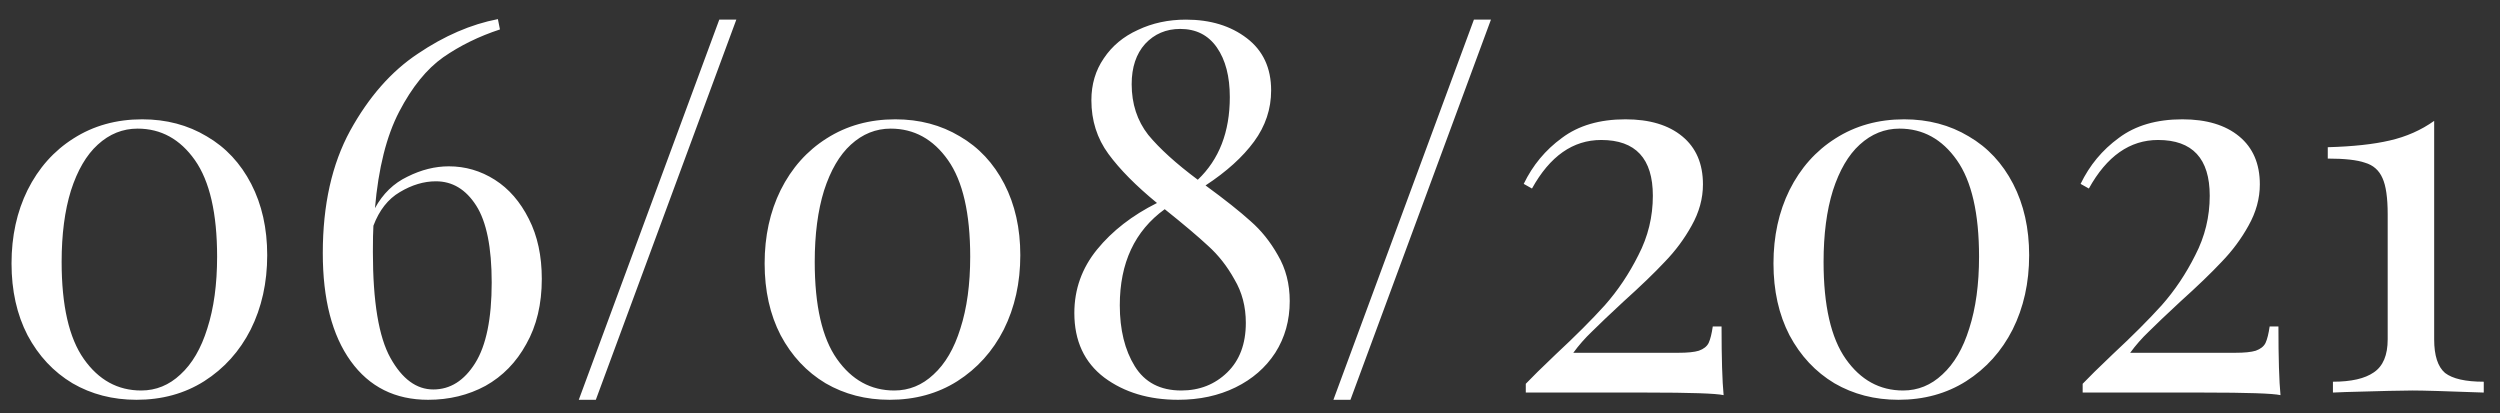 <?xml version="1.0" encoding="UTF-8"?> <svg xmlns="http://www.w3.org/2000/svg" width="121" height="20" viewBox="0 0 121 20" fill="none"><rect x="0" y="0" width="121" height="20" fill="#333333" stroke="none"/> <path d="M6.883 5.775C8.049 5.775 9.091 6.05 10.008 6.6C10.925 7.133 11.641 7.9 12.158 8.9C12.675 9.9 12.933 11.05 12.933 12.35C12.933 13.683 12.666 14.883 12.133 15.95C11.6 17 10.85 17.833 9.883 18.45C8.933 19.05 7.841 19.35 6.608 19.35C5.458 19.35 4.424 19.083 3.508 18.55C2.591 18 1.866 17.225 1.333 16.225C0.816 15.225 0.558 14.067 0.558 12.75C0.558 11.433 0.816 10.25 1.333 9.2C1.866 8.133 2.608 7.3 3.558 6.7C4.524 6.083 5.633 5.775 6.883 5.775ZM6.658 6.225C5.941 6.225 5.299 6.483 4.733 7C4.183 7.5 3.749 8.242 3.433 9.225C3.133 10.192 2.983 11.342 2.983 12.675C2.983 14.792 3.341 16.358 4.058 17.375C4.774 18.392 5.699 18.9 6.833 18.9C7.549 18.9 8.183 18.642 8.733 18.125C9.299 17.608 9.733 16.867 10.033 15.9C10.35 14.917 10.508 13.758 10.508 12.425C10.508 10.325 10.149 8.767 9.433 7.75C8.716 6.733 7.791 6.225 6.658 6.225ZM21.723 8.05C22.523 8.05 23.265 8.267 23.948 8.7C24.631 9.133 25.181 9.767 25.598 10.6C26.015 11.417 26.223 12.383 26.223 13.5C26.223 14.717 25.973 15.767 25.473 16.65C24.99 17.533 24.331 18.208 23.498 18.675C22.665 19.125 21.74 19.35 20.723 19.35C19.123 19.35 17.873 18.725 16.973 17.475C16.073 16.225 15.623 14.483 15.623 12.25C15.623 9.917 16.065 7.942 16.948 6.325C17.848 4.692 18.94 3.45 20.223 2.6C21.506 1.733 22.798 1.175 24.098 0.925L24.198 1.425C23.181 1.758 22.265 2.208 21.448 2.775C20.648 3.342 19.94 4.217 19.323 5.4C18.706 6.583 18.315 8.142 18.148 10.075C18.531 9.375 19.056 8.867 19.723 8.55C20.39 8.217 21.056 8.05 21.723 8.05ZM20.973 18.85C21.79 18.85 22.465 18.425 22.998 17.575C23.531 16.725 23.798 15.425 23.798 13.675C23.798 11.975 23.548 10.733 23.048 9.95C22.548 9.167 21.898 8.775 21.098 8.775C20.515 8.775 19.931 8.95 19.348 9.3C18.781 9.633 18.356 10.175 18.073 10.925C18.056 11.192 18.048 11.617 18.048 12.2C18.048 14.6 18.331 16.308 18.898 17.325C19.465 18.342 20.156 18.85 20.973 18.85ZM28.838 19.35H28.013L34.813 0.95H35.638L28.838 19.35ZM43.333 5.775C44.5 5.775 45.541 6.05 46.458 6.6C47.375 7.133 48.091 7.9 48.608 8.9C49.125 9.9 49.383 11.05 49.383 12.35C49.383 13.683 49.116 14.883 48.583 15.95C48.05 17 47.3 17.833 46.333 18.45C45.383 19.05 44.291 19.35 43.058 19.35C41.908 19.35 40.875 19.083 39.958 18.55C39.041 18 38.316 17.225 37.783 16.225C37.266 15.225 37.008 14.067 37.008 12.75C37.008 11.433 37.266 10.25 37.783 9.2C38.316 8.133 39.058 7.3 40.008 6.7C40.975 6.083 42.083 5.775 43.333 5.775ZM43.108 6.225C42.391 6.225 41.75 6.483 41.183 7C40.633 7.5 40.2 8.242 39.883 9.225C39.583 10.192 39.433 11.342 39.433 12.675C39.433 14.792 39.791 16.358 40.508 17.375C41.225 18.392 42.15 18.9 43.283 18.9C44 18.9 44.633 18.642 45.183 18.125C45.75 17.608 46.183 16.867 46.483 15.9C46.8 14.917 46.958 13.758 46.958 12.425C46.958 10.325 46.6 8.767 45.883 7.75C45.166 6.733 44.241 6.225 43.108 6.225ZM58.348 8.975C59.282 9.658 60.007 10.233 60.523 10.7C61.04 11.15 61.482 11.7 61.848 12.35C62.232 13 62.423 13.742 62.423 14.575C62.423 15.508 62.19 16.342 61.723 17.075C61.257 17.792 60.615 18.35 59.798 18.75C58.982 19.15 58.057 19.35 57.023 19.35C55.607 19.35 54.415 18.992 53.448 18.275C52.482 17.542 51.998 16.5 51.998 15.15C51.998 14 52.365 12.975 53.098 12.075C53.832 11.175 54.798 10.425 55.998 9.825C54.982 8.992 54.198 8.2 53.648 7.45C53.098 6.7 52.823 5.833 52.823 4.85C52.823 4.083 53.023 3.408 53.423 2.825C53.823 2.225 54.373 1.767 55.073 1.45C55.773 1.117 56.548 0.95 57.398 0.95C58.582 0.95 59.565 1.25 60.348 1.85C61.132 2.45 61.523 3.292 61.523 4.375C61.523 5.275 61.248 6.1 60.698 6.85C60.148 7.6 59.365 8.308 58.348 8.975ZM57.123 1.4C56.44 1.4 55.873 1.642 55.423 2.125C54.99 2.608 54.773 3.258 54.773 4.075C54.773 5.025 55.04 5.842 55.573 6.525C56.123 7.192 56.923 7.917 57.973 8.7C59.007 7.717 59.523 6.383 59.523 4.7C59.523 3.7 59.315 2.9 58.898 2.3C58.482 1.7 57.89 1.4 57.123 1.4ZM57.173 18.9C58.057 18.9 58.798 18.608 59.398 18.025C59.998 17.442 60.298 16.642 60.298 15.625C60.298 14.842 60.115 14.142 59.748 13.525C59.398 12.892 58.973 12.35 58.473 11.9C57.99 11.45 57.29 10.858 56.373 10.125C54.923 11.175 54.198 12.725 54.198 14.775C54.198 15.958 54.44 16.942 54.923 17.725C55.407 18.508 56.157 18.9 57.173 18.9ZM65.362 19.35H64.537L71.337 0.95H72.162L65.362 19.35ZM78.673 5.775C79.84 5.775 80.757 6.05 81.423 6.6C82.09 7.15 82.423 7.925 82.423 8.925C82.423 9.608 82.24 10.275 81.873 10.925C81.523 11.558 81.09 12.142 80.573 12.675C80.073 13.208 79.407 13.85 78.573 14.6C77.89 15.233 77.382 15.717 77.048 16.05C76.715 16.367 76.415 16.708 76.148 17.075H81.223C81.673 17.075 82.007 17.042 82.223 16.975C82.457 16.892 82.615 16.767 82.698 16.6C82.782 16.417 82.848 16.15 82.898 15.8H83.323C83.323 17.333 83.357 18.442 83.423 19.125C83.057 19.042 81.815 19 79.698 19H73.848V18.575C74.132 18.275 74.615 17.8 75.298 17.15C76.248 16.267 77.04 15.475 77.673 14.775C78.307 14.058 78.848 13.25 79.298 12.35C79.765 11.45 79.998 10.492 79.998 9.475C79.998 7.675 79.165 6.775 77.498 6.775C76.132 6.775 75.015 7.558 74.148 9.125L73.748 8.9C74.182 8 74.798 7.258 75.598 6.675C76.398 6.075 77.423 5.775 78.673 5.775ZM92.161 5.775C93.328 5.775 94.37 6.05 95.286 6.6C96.203 7.133 96.919 7.9 97.436 8.9C97.953 9.9 98.211 11.05 98.211 12.35C98.211 13.683 97.945 14.883 97.411 15.95C96.878 17 96.128 17.833 95.161 18.45C94.211 19.05 93.12 19.35 91.886 19.35C90.736 19.35 89.703 19.083 88.786 18.55C87.87 18 87.144 17.225 86.611 16.225C86.094 15.225 85.836 14.067 85.836 12.75C85.836 11.433 86.094 10.25 86.611 9.2C87.144 8.133 87.886 7.3 88.836 6.7C89.803 6.083 90.911 5.775 92.161 5.775ZM91.936 6.225C91.219 6.225 90.578 6.483 90.011 7C89.461 7.5 89.028 8.242 88.711 9.225C88.411 10.192 88.261 11.342 88.261 12.675C88.261 14.792 88.62 16.358 89.336 17.375C90.053 18.392 90.978 18.9 92.111 18.9C92.828 18.9 93.461 18.642 94.011 18.125C94.578 17.608 95.011 16.867 95.311 15.9C95.628 14.917 95.786 13.758 95.786 12.425C95.786 10.325 95.428 8.767 94.711 7.75C93.995 6.733 93.07 6.225 91.936 6.225ZM105.626 5.775C106.793 5.775 107.71 6.05 108.376 6.6C109.043 7.15 109.376 7.925 109.376 8.925C109.376 9.608 109.193 10.275 108.826 10.925C108.476 11.558 108.043 12.142 107.526 12.675C107.026 13.208 106.36 13.85 105.526 14.6C104.843 15.233 104.335 15.717 104.001 16.05C103.668 16.367 103.368 16.708 103.101 17.075H108.176C108.626 17.075 108.96 17.042 109.176 16.975C109.41 16.892 109.568 16.767 109.651 16.6C109.735 16.417 109.801 16.15 109.851 15.8H110.276C110.276 17.333 110.31 18.442 110.376 19.125C110.01 19.042 108.768 19 106.651 19H100.801V18.575C101.085 18.275 101.568 17.8 102.251 17.15C103.201 16.267 103.993 15.475 104.626 14.775C105.26 14.058 105.801 13.25 106.251 12.35C106.718 11.45 106.951 10.492 106.951 9.475C106.951 7.675 106.118 6.775 104.451 6.775C103.085 6.775 101.968 7.558 101.101 9.125L100.701 8.9C101.135 8 101.751 7.258 102.551 6.675C103.351 6.075 104.376 5.775 105.626 5.775ZM117.814 16.425C117.814 17.208 117.989 17.75 118.339 18.05C118.706 18.333 119.331 18.475 120.214 18.475V19C118.414 18.933 117.264 18.9 116.764 18.9C116.298 18.9 115.214 18.925 113.514 18.975L112.914 19V18.475C113.798 18.475 114.456 18.325 114.889 18.025C115.339 17.725 115.564 17.192 115.564 16.425V10.375C115.564 9.575 115.481 8.992 115.314 8.625C115.148 8.242 114.864 7.992 114.464 7.875C114.081 7.742 113.481 7.675 112.664 7.675V7.125C113.881 7.092 114.881 6.983 115.664 6.8C116.464 6.617 117.181 6.3 117.814 5.85V16.425Z" fill="white"></path> </svg> 